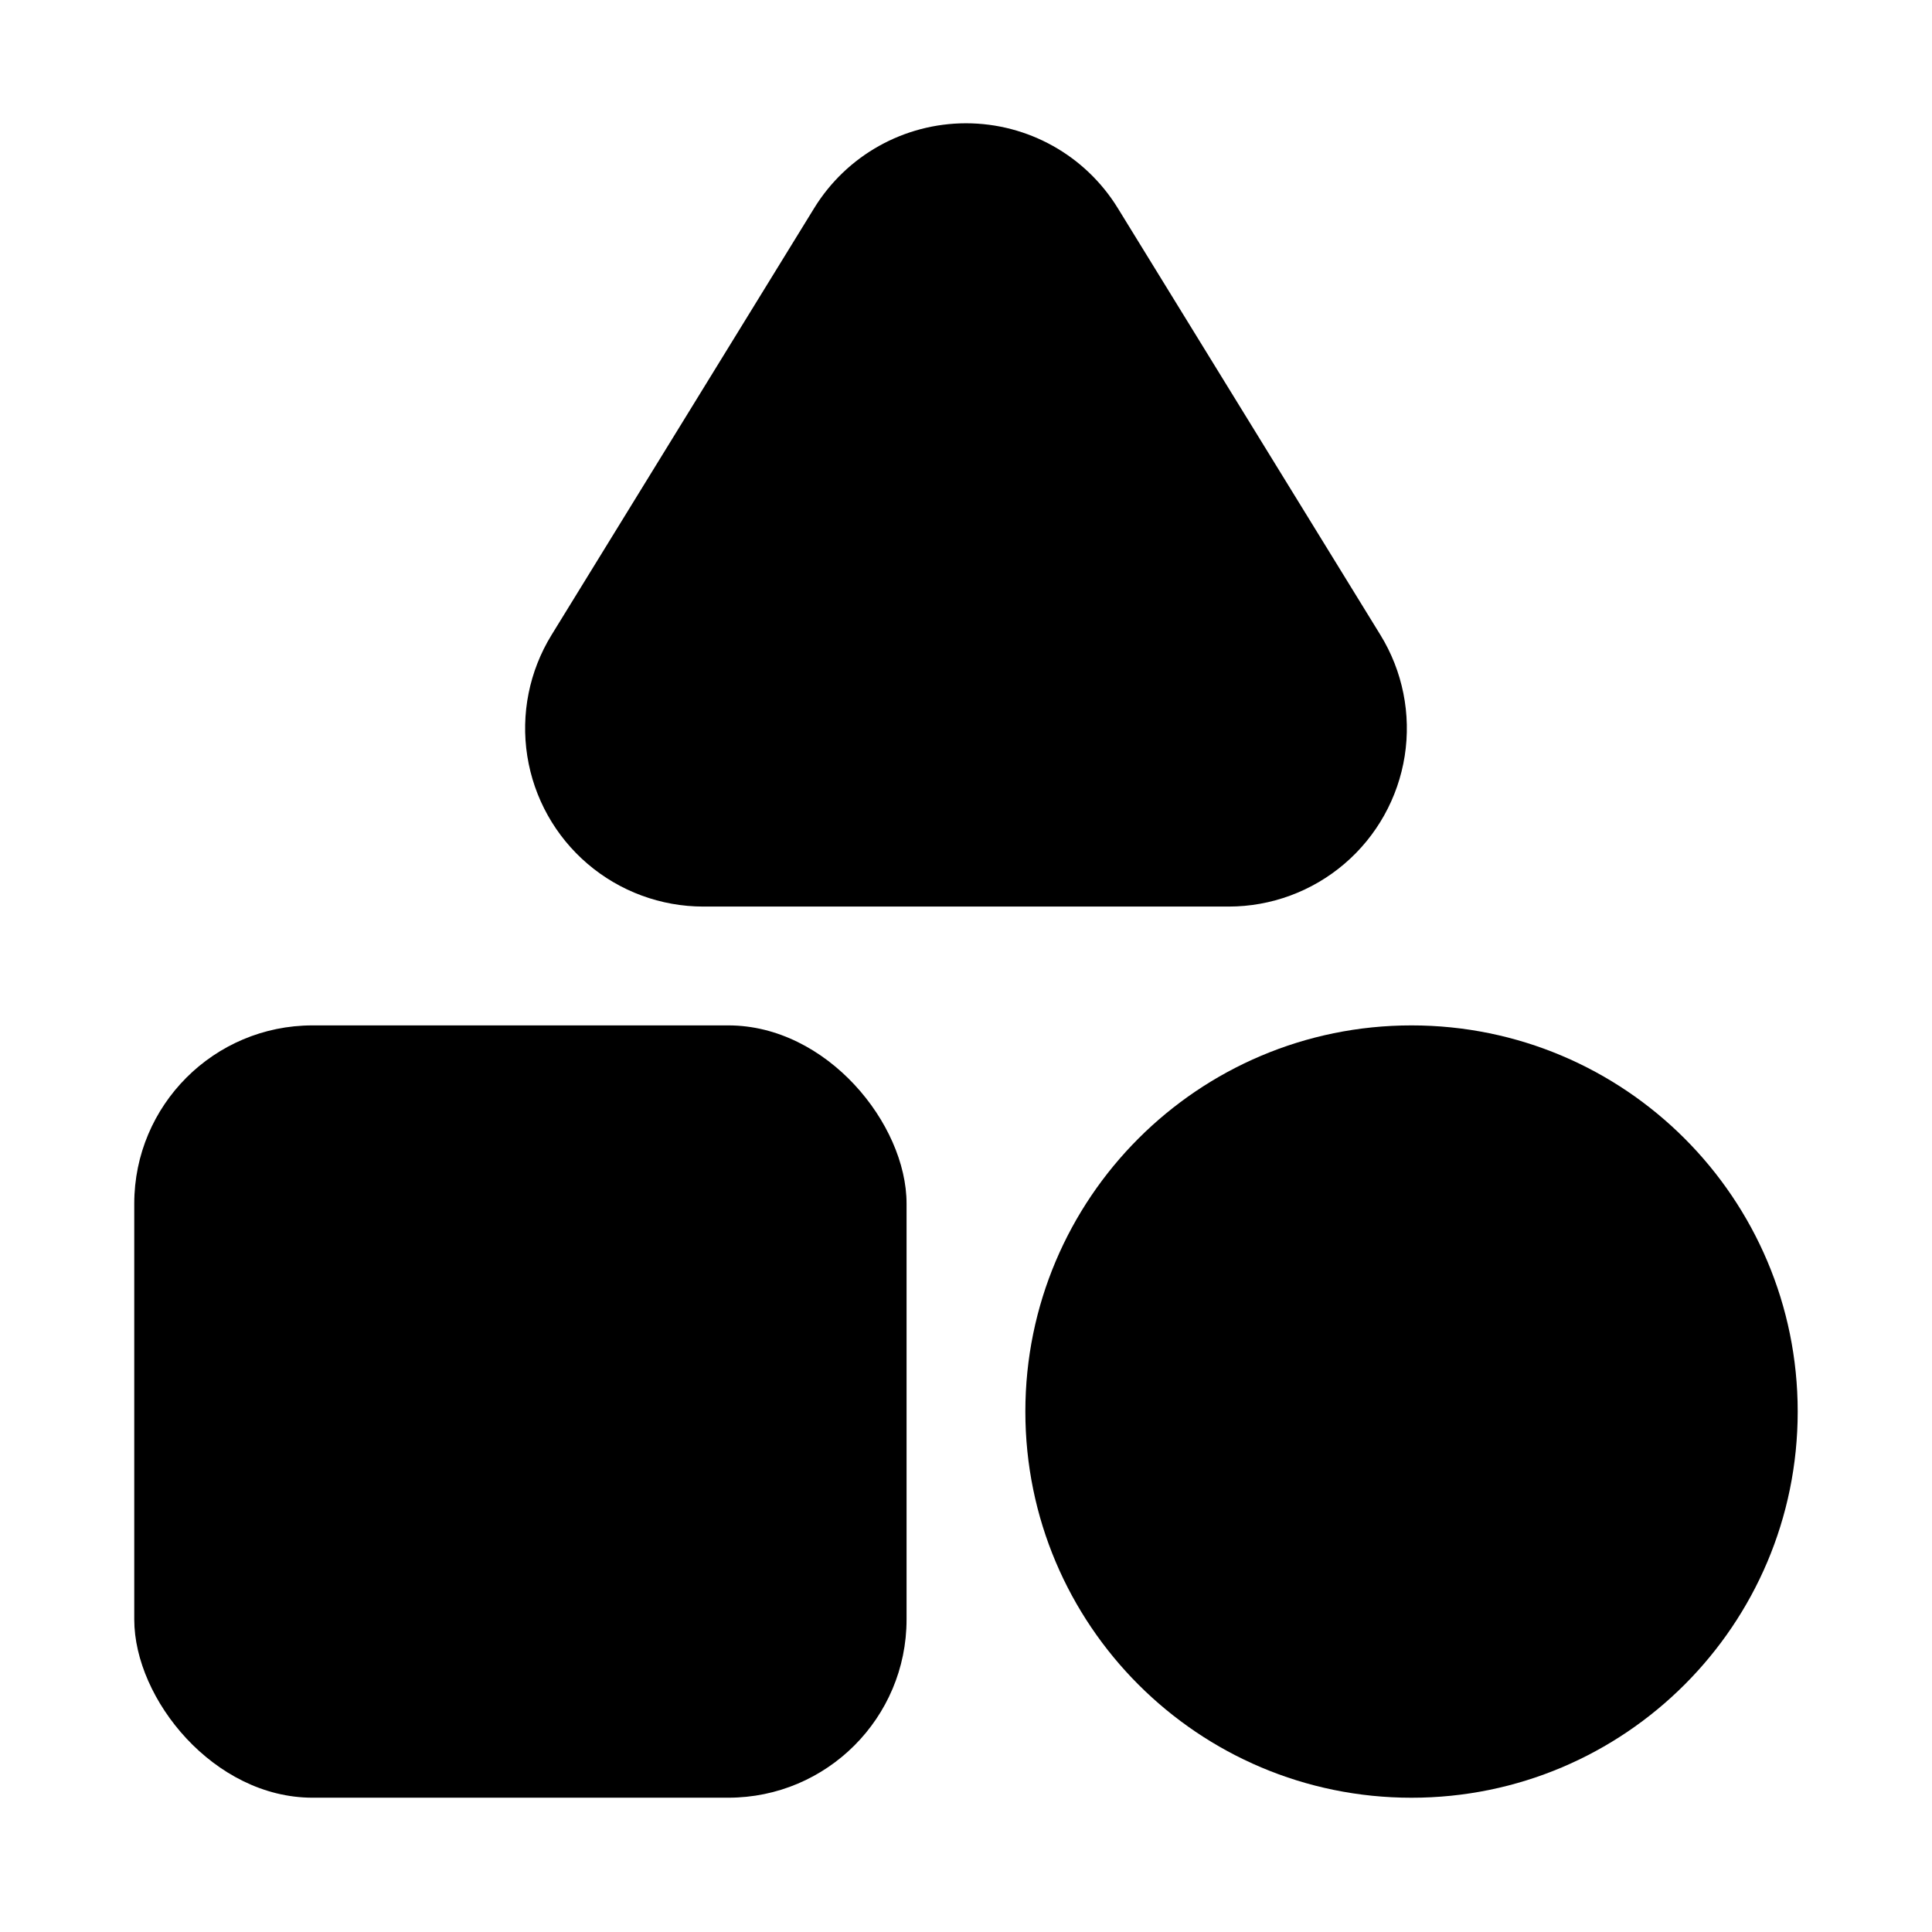<?xml version="1.0" encoding="UTF-8"?>
<!-- Uploaded to: ICON Repo, www.svgrepo.com, Generator: ICON Repo Mixer Tools -->
<svg fill="#000000" width="800px" height="800px" version="1.1" viewBox="144 144 512 512" xmlns="http://www.w3.org/2000/svg">
 <g>
  <path d="m226.81 415.74h110.21c26.086 0 47.23 26.086 47.23 47.23v110.21c0 26.086-21.148 47.23-47.23 47.23h-110.21c-26.086 0-47.23-26.086-47.23-47.23v-110.21c0-26.086 21.148-47.23 47.23-47.23z"/>
  <path d="m620.41 518.08c0 56.52-45.816 102.34-102.34 102.34s-102.34-45.816-102.34-102.34 45.816-102.34 102.34-102.34 102.34 45.816 102.34 102.34"/>
  <path d="m330.39 384.25h139.21c11.258 0 22.141-4.019 30.695-11.336 8.555-7.312 14.215-17.445 15.965-28.562 1.746-11.117-0.535-22.496-6.434-32.082l-69.605-113.12c-8.594-13.969-23.82-22.48-40.223-22.48s-31.633 8.512-40.227 22.48l-69.605 113.12c-5.898 9.586-8.18 20.965-6.43 32.082 1.746 11.117 7.406 21.25 15.961 28.562 8.555 7.316 19.441 11.336 30.695 11.336z"/>
 </g>
</svg>